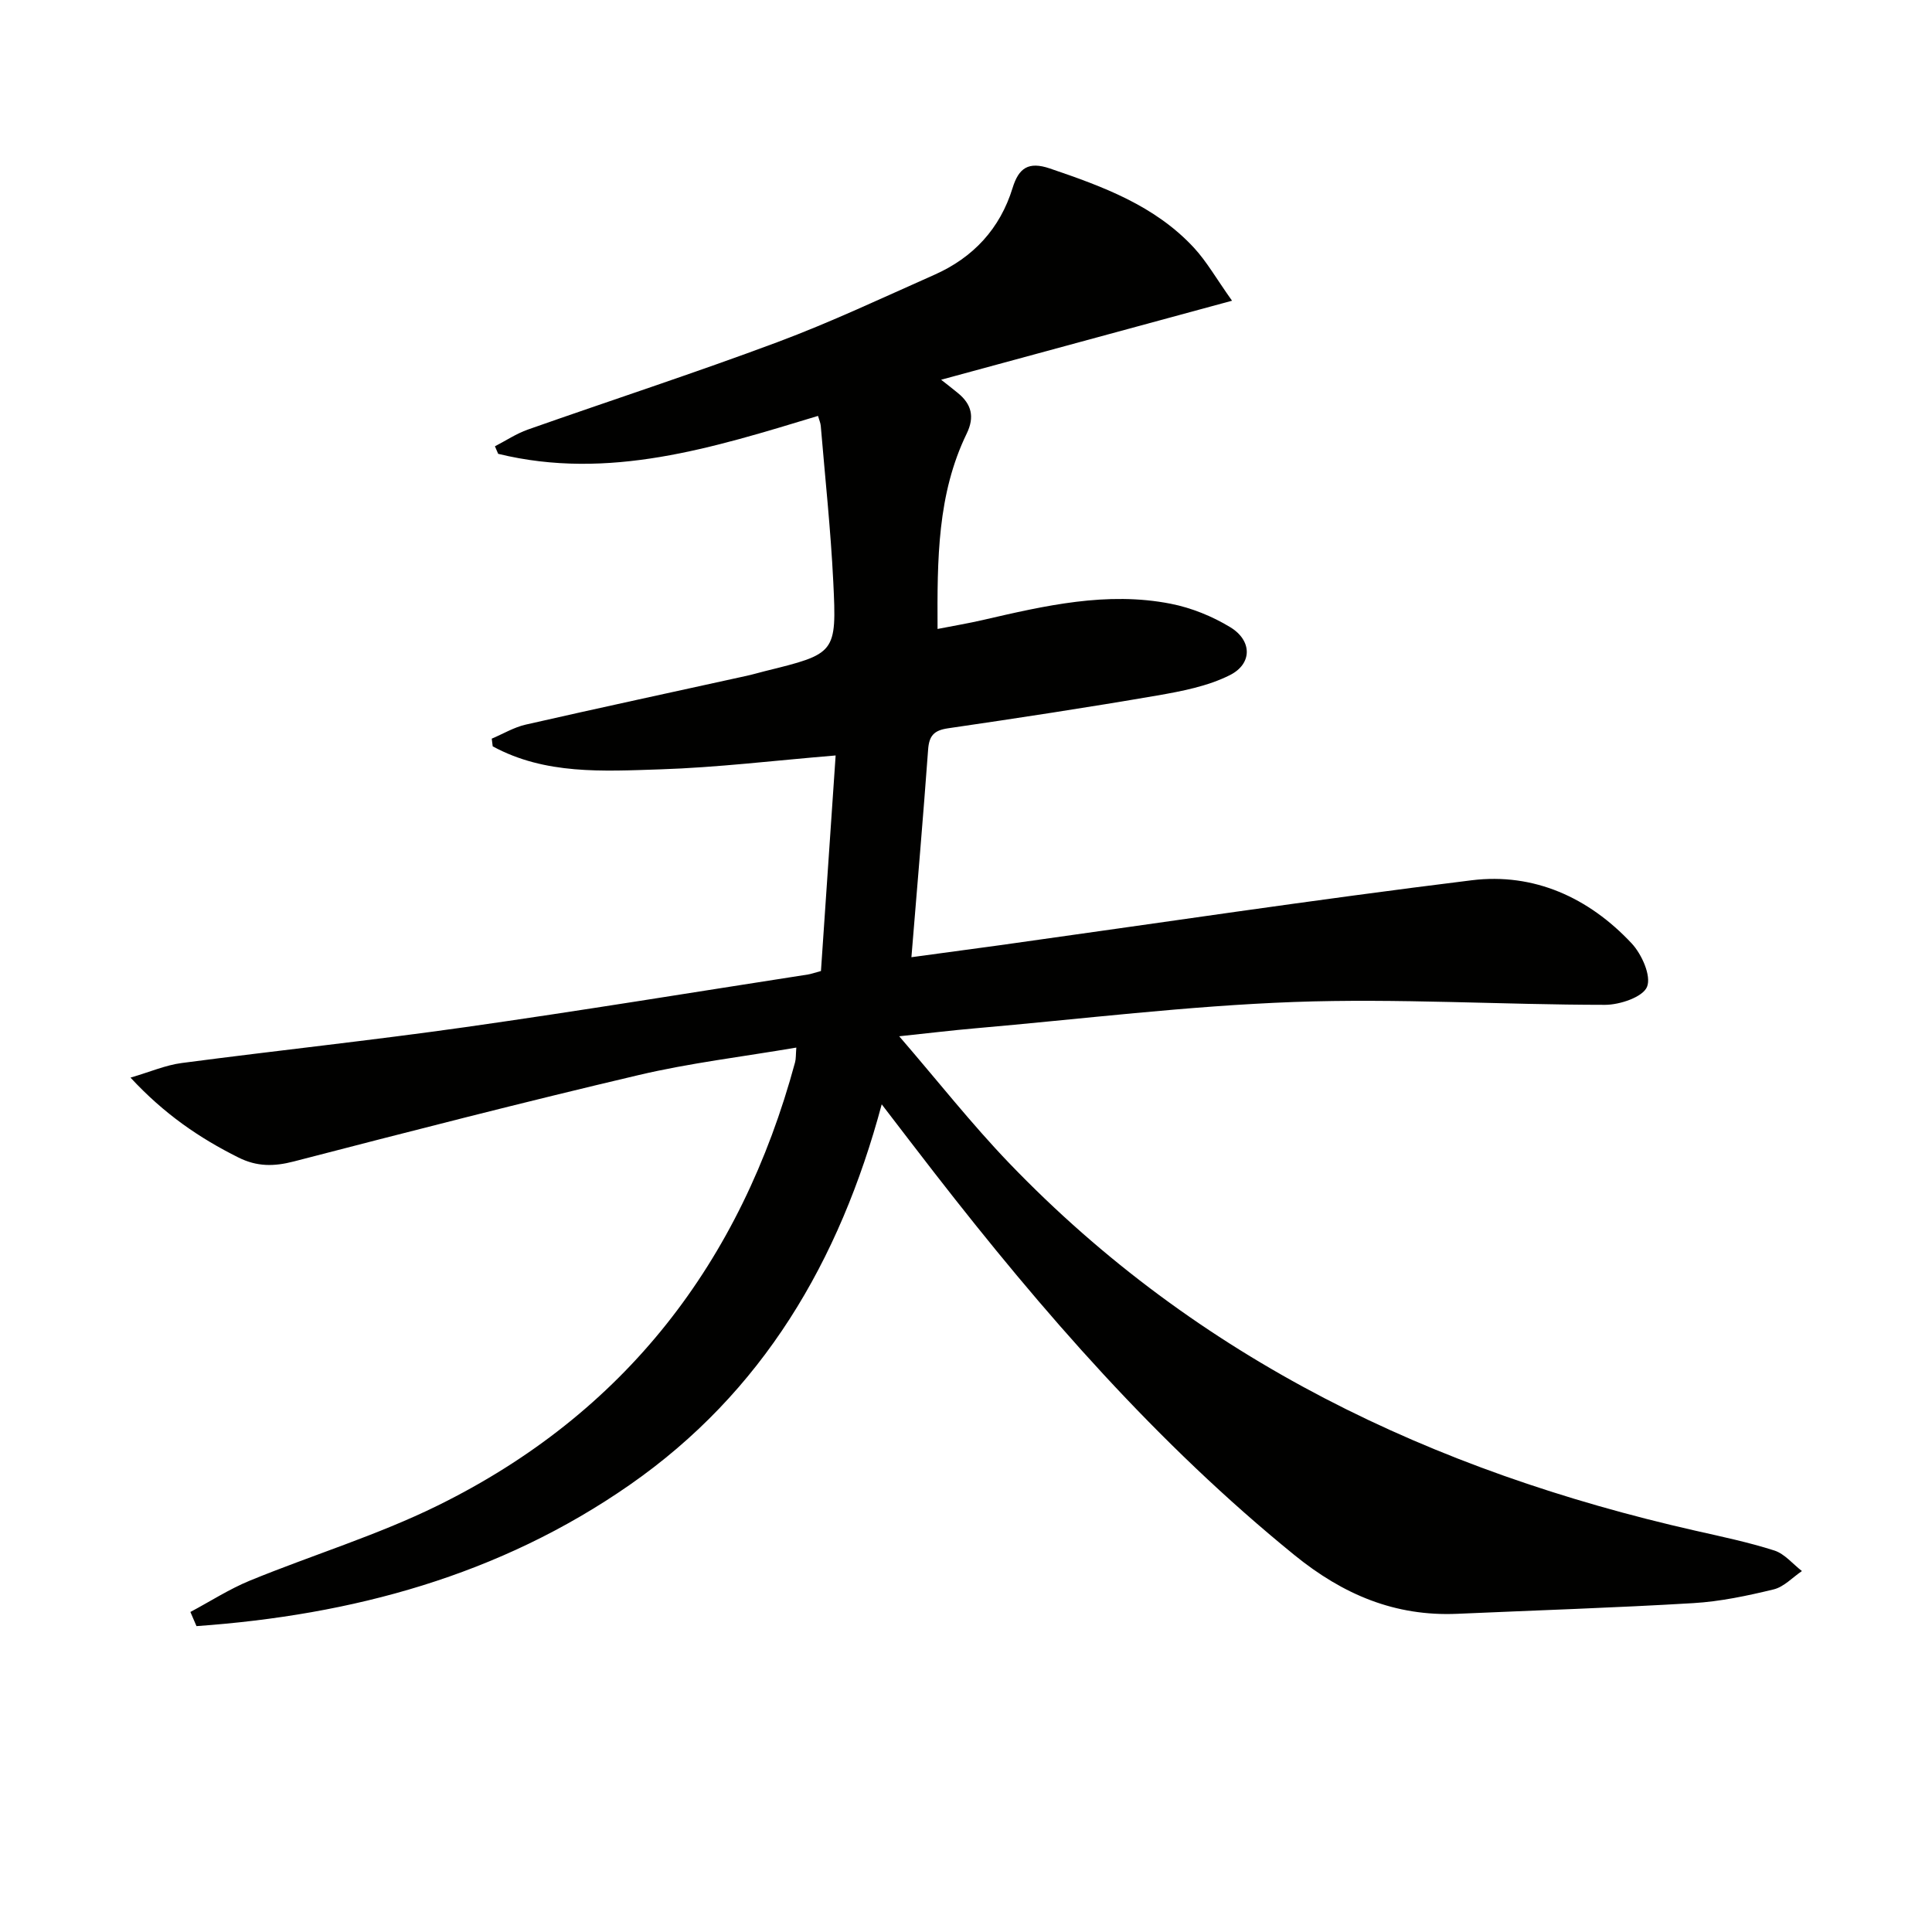 <svg enable-background="new 0 0 400 400" viewBox="0 0 400 400" xmlns="http://www.w3.org/2000/svg"><path d="m39.42 333.74c4.11-2.19 8.07-4.75 12.36-6.51 12.89-5.28 26.34-9.37 38.8-15.5 38.73-19.06 62.82-50.34 74.03-91.79.2-.75.14-1.56.26-3.05-11.15 1.9-22.02 3.19-32.6 5.68-23.9 5.62-47.68 11.74-71.45 17.9-4.1 1.06-7.61 1.1-11.45-.82-8.08-4.03-15.37-9-22.35-16.54 4.1-1.2 7.28-2.59 10.58-3.02 19.59-2.58 39.25-4.67 58.81-7.44 23.66-3.36 47.25-7.23 70.86-10.89.64-.1 1.27-.33 2.7-.72 1-14.68 2.01-29.51 3.04-44.63-12.7 1.05-24.53 2.5-36.4 2.88-11.75.38-23.78 1.13-34.6-4.77-.07-.53-.13-1.06-.2-1.59 2.35-.99 4.61-2.36 7.05-2.91 15.19-3.46 30.42-6.73 45.64-10.08 1.29-.28 2.57-.66 3.85-.98 14.69-3.63 14.9-3.64 14.17-18.52-.53-10.77-1.69-21.52-2.59-32.27-.05-.62-.33-1.21-.57-2.06-21.75 6.59-43.32 13.45-66.22 7.85-.22-.52-.45-1.04-.67-1.56 2.27-1.17 4.43-2.62 6.81-3.46 17.22-6.07 34.59-11.72 51.7-18.11 11.03-4.12 21.72-9.17 32.5-13.95 8.02-3.56 13.57-9.53 16.17-17.98 1.27-4.11 3.27-5.53 7.71-4.02 10.95 3.72 21.74 7.67 29.83 16.41 2.64 2.85 4.59 6.33 7.89 10.97-20.82 5.66-40.23 10.93-60.23 16.36 1.33 1.05 2.43 1.89 3.49 2.77 2.82 2.3 3.47 4.94 1.81 8.37-6.09 12.54-6.11 26-6.04 40.46 3.42-.67 6.41-1.17 9.36-1.85 12.82-2.96 25.7-5.97 38.92-3.37 4.28.84 8.6 2.59 12.33 4.86 4.53 2.76 4.6 7.56-.09 9.92-4.58 2.3-9.93 3.33-15.07 4.22-14.4 2.48-28.85 4.68-43.3 6.79-2.86.42-3.89 1.51-4.1 4.36-1.03 14.08-2.24 28.14-3.46 43.03 5.98-.81 12.14-1.63 18.29-2.48 32.56-4.54 65.08-9.43 97.71-13.45 12.89-1.59 24.25 3.59 33.12 13.07 2.09 2.24 4.1 6.73 3.18 8.99-.86 2.12-5.63 3.73-8.68 3.73-21.48-.01-42.99-1.37-64.42-.59-22.06.81-44.05 3.54-66.07 5.46-4.74.41-9.46.99-15.66 1.64 8.02 9.29 14.98 18.15 22.74 26.23 39.1 40.71 87.73 63.81 142.09 76.13 5.49 1.24 11.02 2.4 16.37 4.11 2.13.69 3.81 2.79 5.7 4.25-1.94 1.31-3.72 3.28-5.86 3.8-5.46 1.32-11.05 2.51-16.63 2.84-16.26.97-32.56 1.49-48.84 2.21-12.92.57-23.67-3.98-33.73-12.15-28.4-23.06-52.19-50.35-74.5-79.08-3.46-4.45-6.88-8.94-10.96-14.25-8.73 32.55-24.69 59.66-52.18 78.79-27.02 18.8-57.47 26.96-89.69 29.24-.44-.99-.85-1.96-1.26-2.93z" fill="#010100"/></svg>